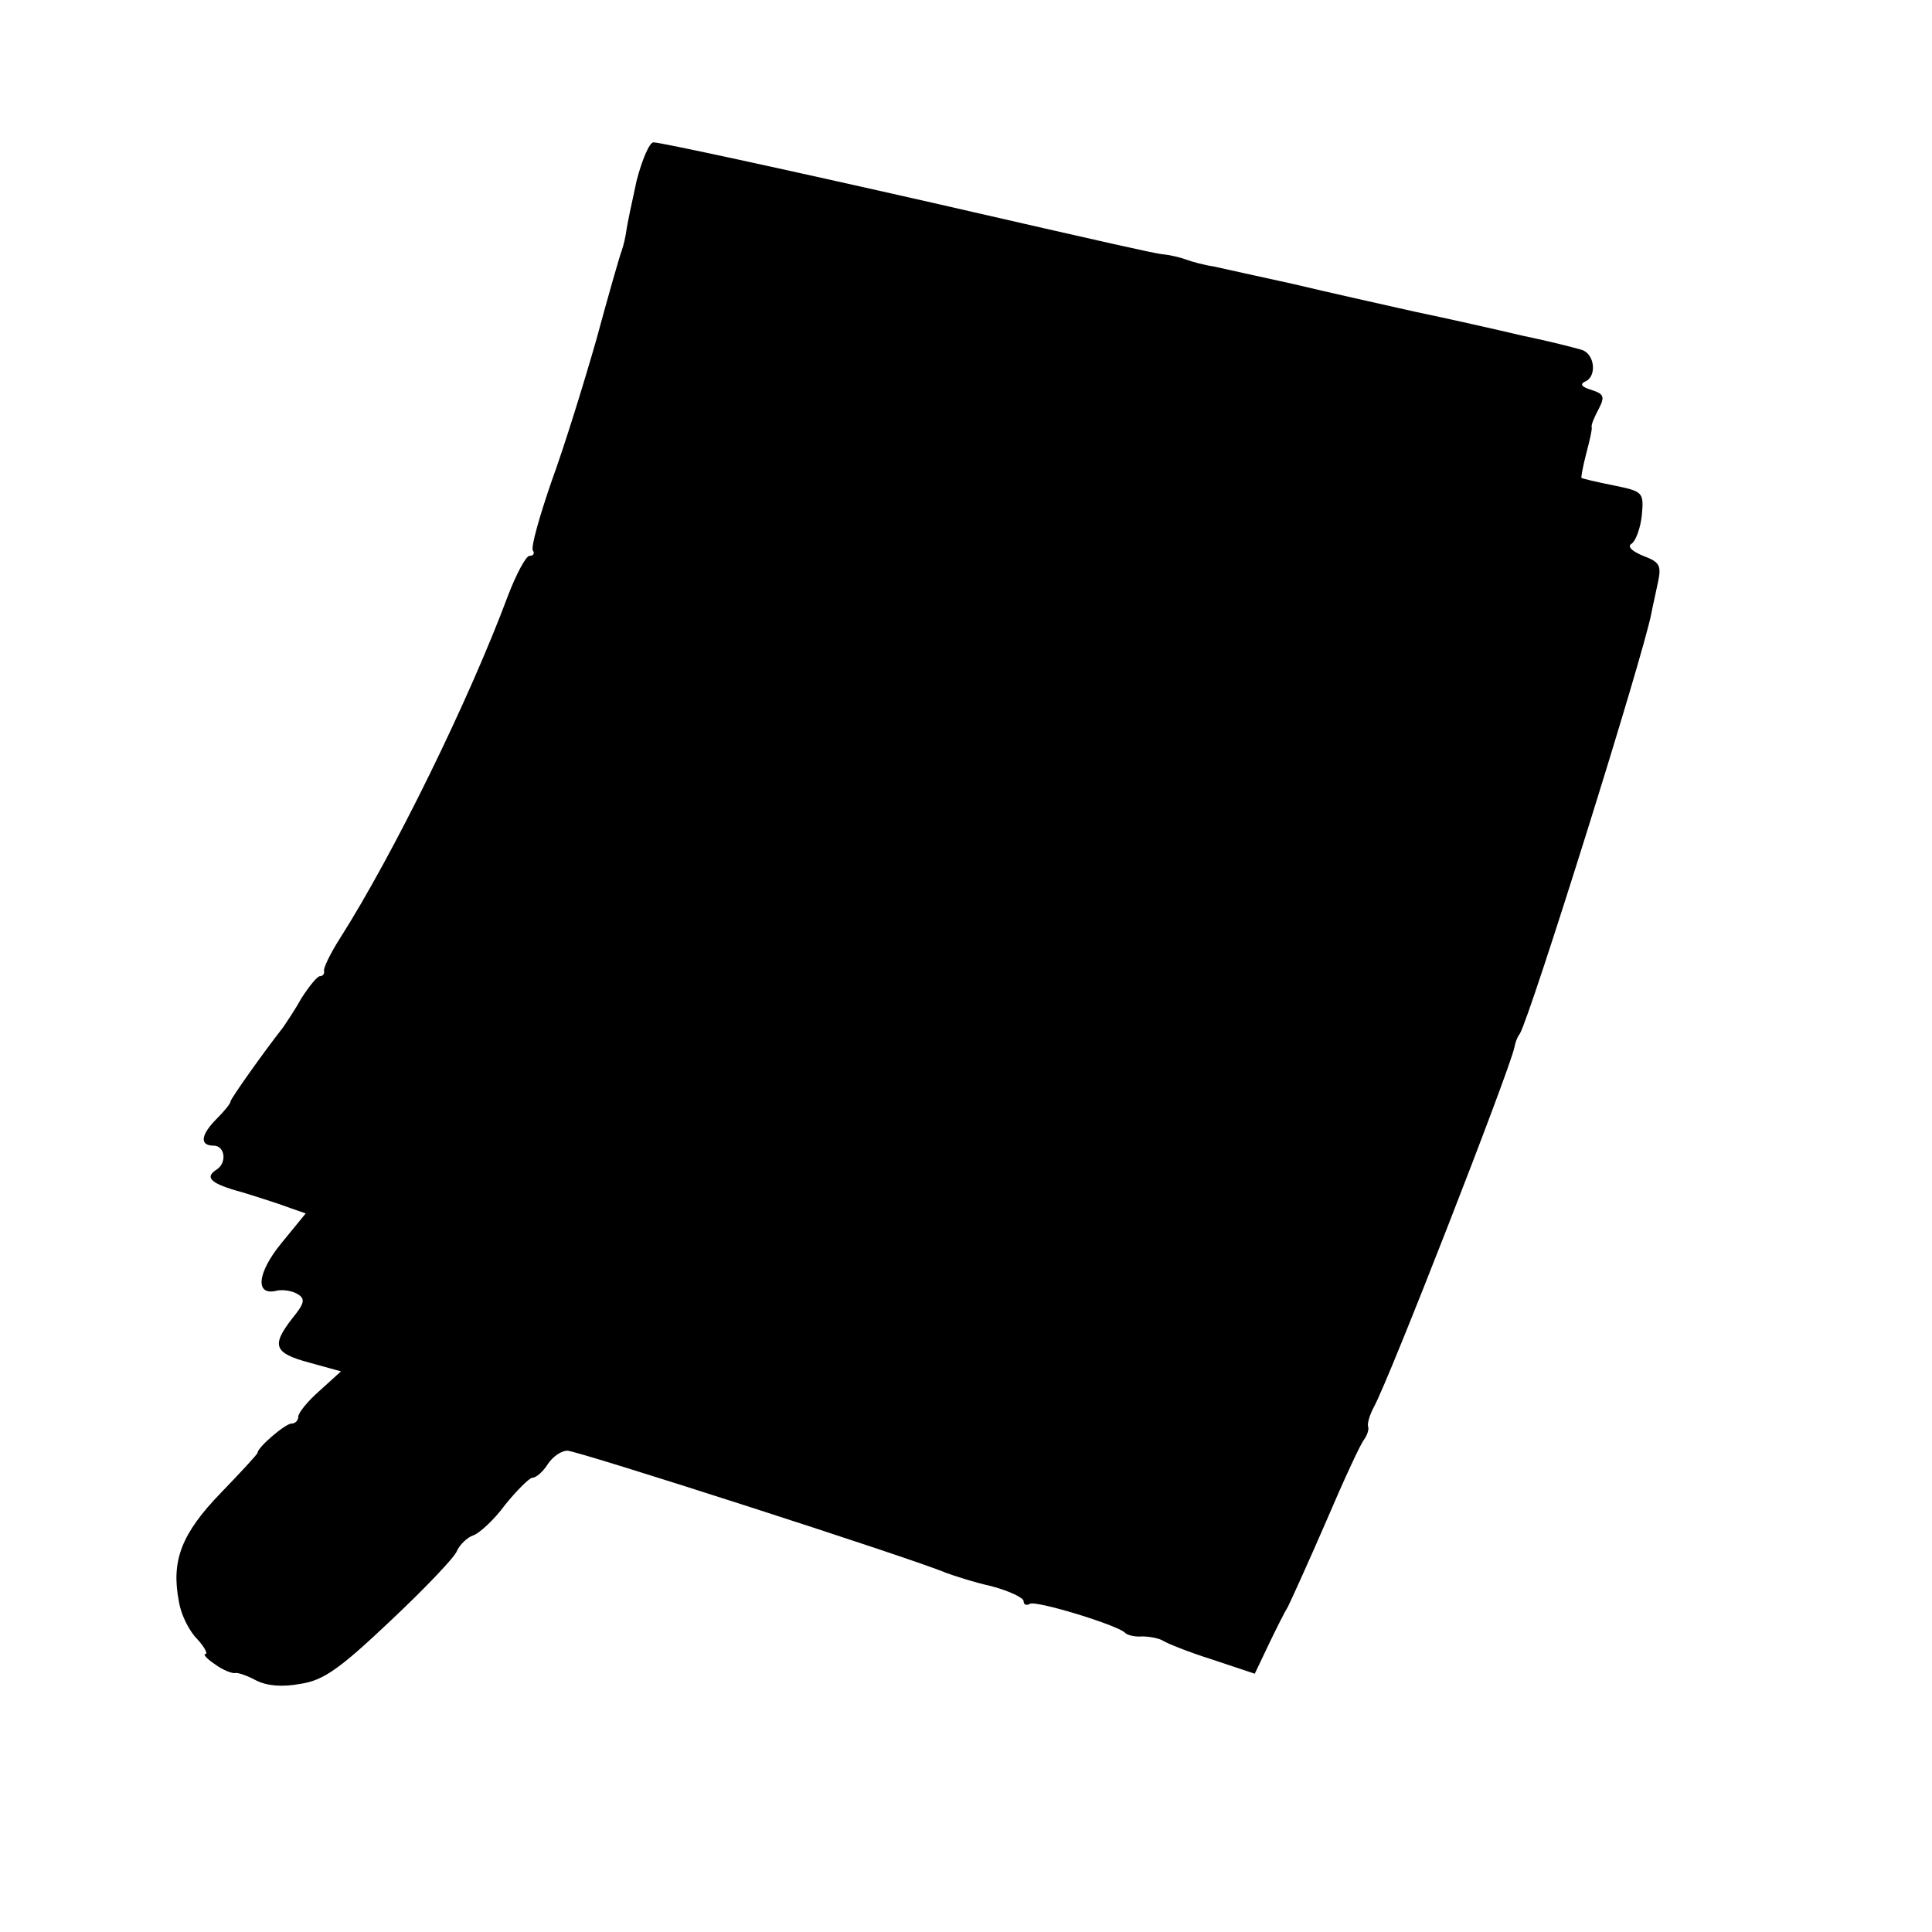 <?xml version="1.0" standalone="no"?>
<!DOCTYPE svg PUBLIC "-//W3C//DTD SVG 20010904//EN"
 "http://www.w3.org/TR/2001/REC-SVG-20010904/DTD/svg10.dtd">
<svg version="1.0" xmlns="http://www.w3.org/2000/svg"
 width="285pt" height="285pt" viewBox="0 0 285 285"
 preserveAspectRatio="xMidYMid meet">
<g transform="translate(0,285) scale(0.1,-0.1)"
fill="#000000" stroke="none">
<path d="M939 2583 c-7 -32 -14 -65 -15 -73 -1 -8 -4 -22 -7 -30 -3 -8 -20
-67 -37 -130 -18 -63 -47 -157 -66 -209 -18 -52 -31 -98 -28 -103 3 -4 1 -8
-5 -8 -5 0 -19 -26 -31 -57 -58 -156 -170 -384 -249 -508 -14 -22 -24 -43 -23
-47 1 -5 -2 -8 -6 -8 -4 0 -16 -15 -27 -32 -10 -18 -23 -37 -27 -43 -29 -37
-78 -106 -78 -110 0 -3 -9 -14 -20 -25 -24 -24 -26 -40 -5 -40 17 0 20 -25 5
-35 -19 -12 -10 -21 38 -34 26 -8 57 -18 70 -23 l23 -8 -36 -44 c-36 -44 -39
-78 -7 -70 9 2 23 0 31 -5 12 -7 10 -14 -8 -36 -31 -40 -27 -51 25 -65 l47
-13 -32 -29 c-17 -15 -31 -32 -31 -38 0 -5 -4 -10 -10 -10 -9 0 -50 -35 -50
-43 0 -2 -24 -28 -54 -59 -58 -60 -74 -100 -62 -161 3 -19 15 -43 27 -55 11
-12 16 -22 12 -22 -4 0 2 -7 14 -15 12 -9 26 -14 30 -13 4 1 18 -4 31 -11 16
-8 38 -10 65 -5 34 5 58 22 133 93 50 47 95 94 98 103 4 9 15 20 24 23 9 3 31
23 47 45 17 21 35 39 40 40 6 0 16 9 23 20 7 11 20 20 29 20 15 0 509 -159
558 -180 11 -4 41 -14 68 -20 26 -7 47 -17 47 -22 0 -5 4 -7 9 -4 8 6 132 -32
141 -43 3 -3 14 -6 25 -5 11 0 25 -3 30 -6 6 -4 38 -17 73 -28 l63 -21 20 42
c11 23 24 49 29 57 4 8 30 65 56 125 26 61 51 115 56 121 5 7 8 16 6 20 -1 5
3 18 9 29 23 42 200 496 207 530 1 6 4 15 8 20 16 27 182 557 194 620 2 11 7
32 10 47 5 24 2 29 -22 38 -17 7 -24 14 -17 18 6 4 13 23 15 42 3 34 2 35 -42
44 -25 5 -46 10 -47 11 -1 0 2 17 7 36 5 19 9 36 8 39 -1 3 4 15 10 26 10 19
8 23 -11 29 -13 4 -17 8 -9 12 18 7 15 41 -5 47 -10 3 -49 13 -88 21 -38 9
-109 25 -157 35 -49 11 -130 29 -180 41 -51 11 -104 23 -118 26 -14 2 -32 7
-40 10 -8 3 -24 7 -36 8 -19 3 -64 13 -339 76 -225 51 -401 89 -411 89 -6 0
-17 -26 -25 -57z"/>
</g>
</svg>
